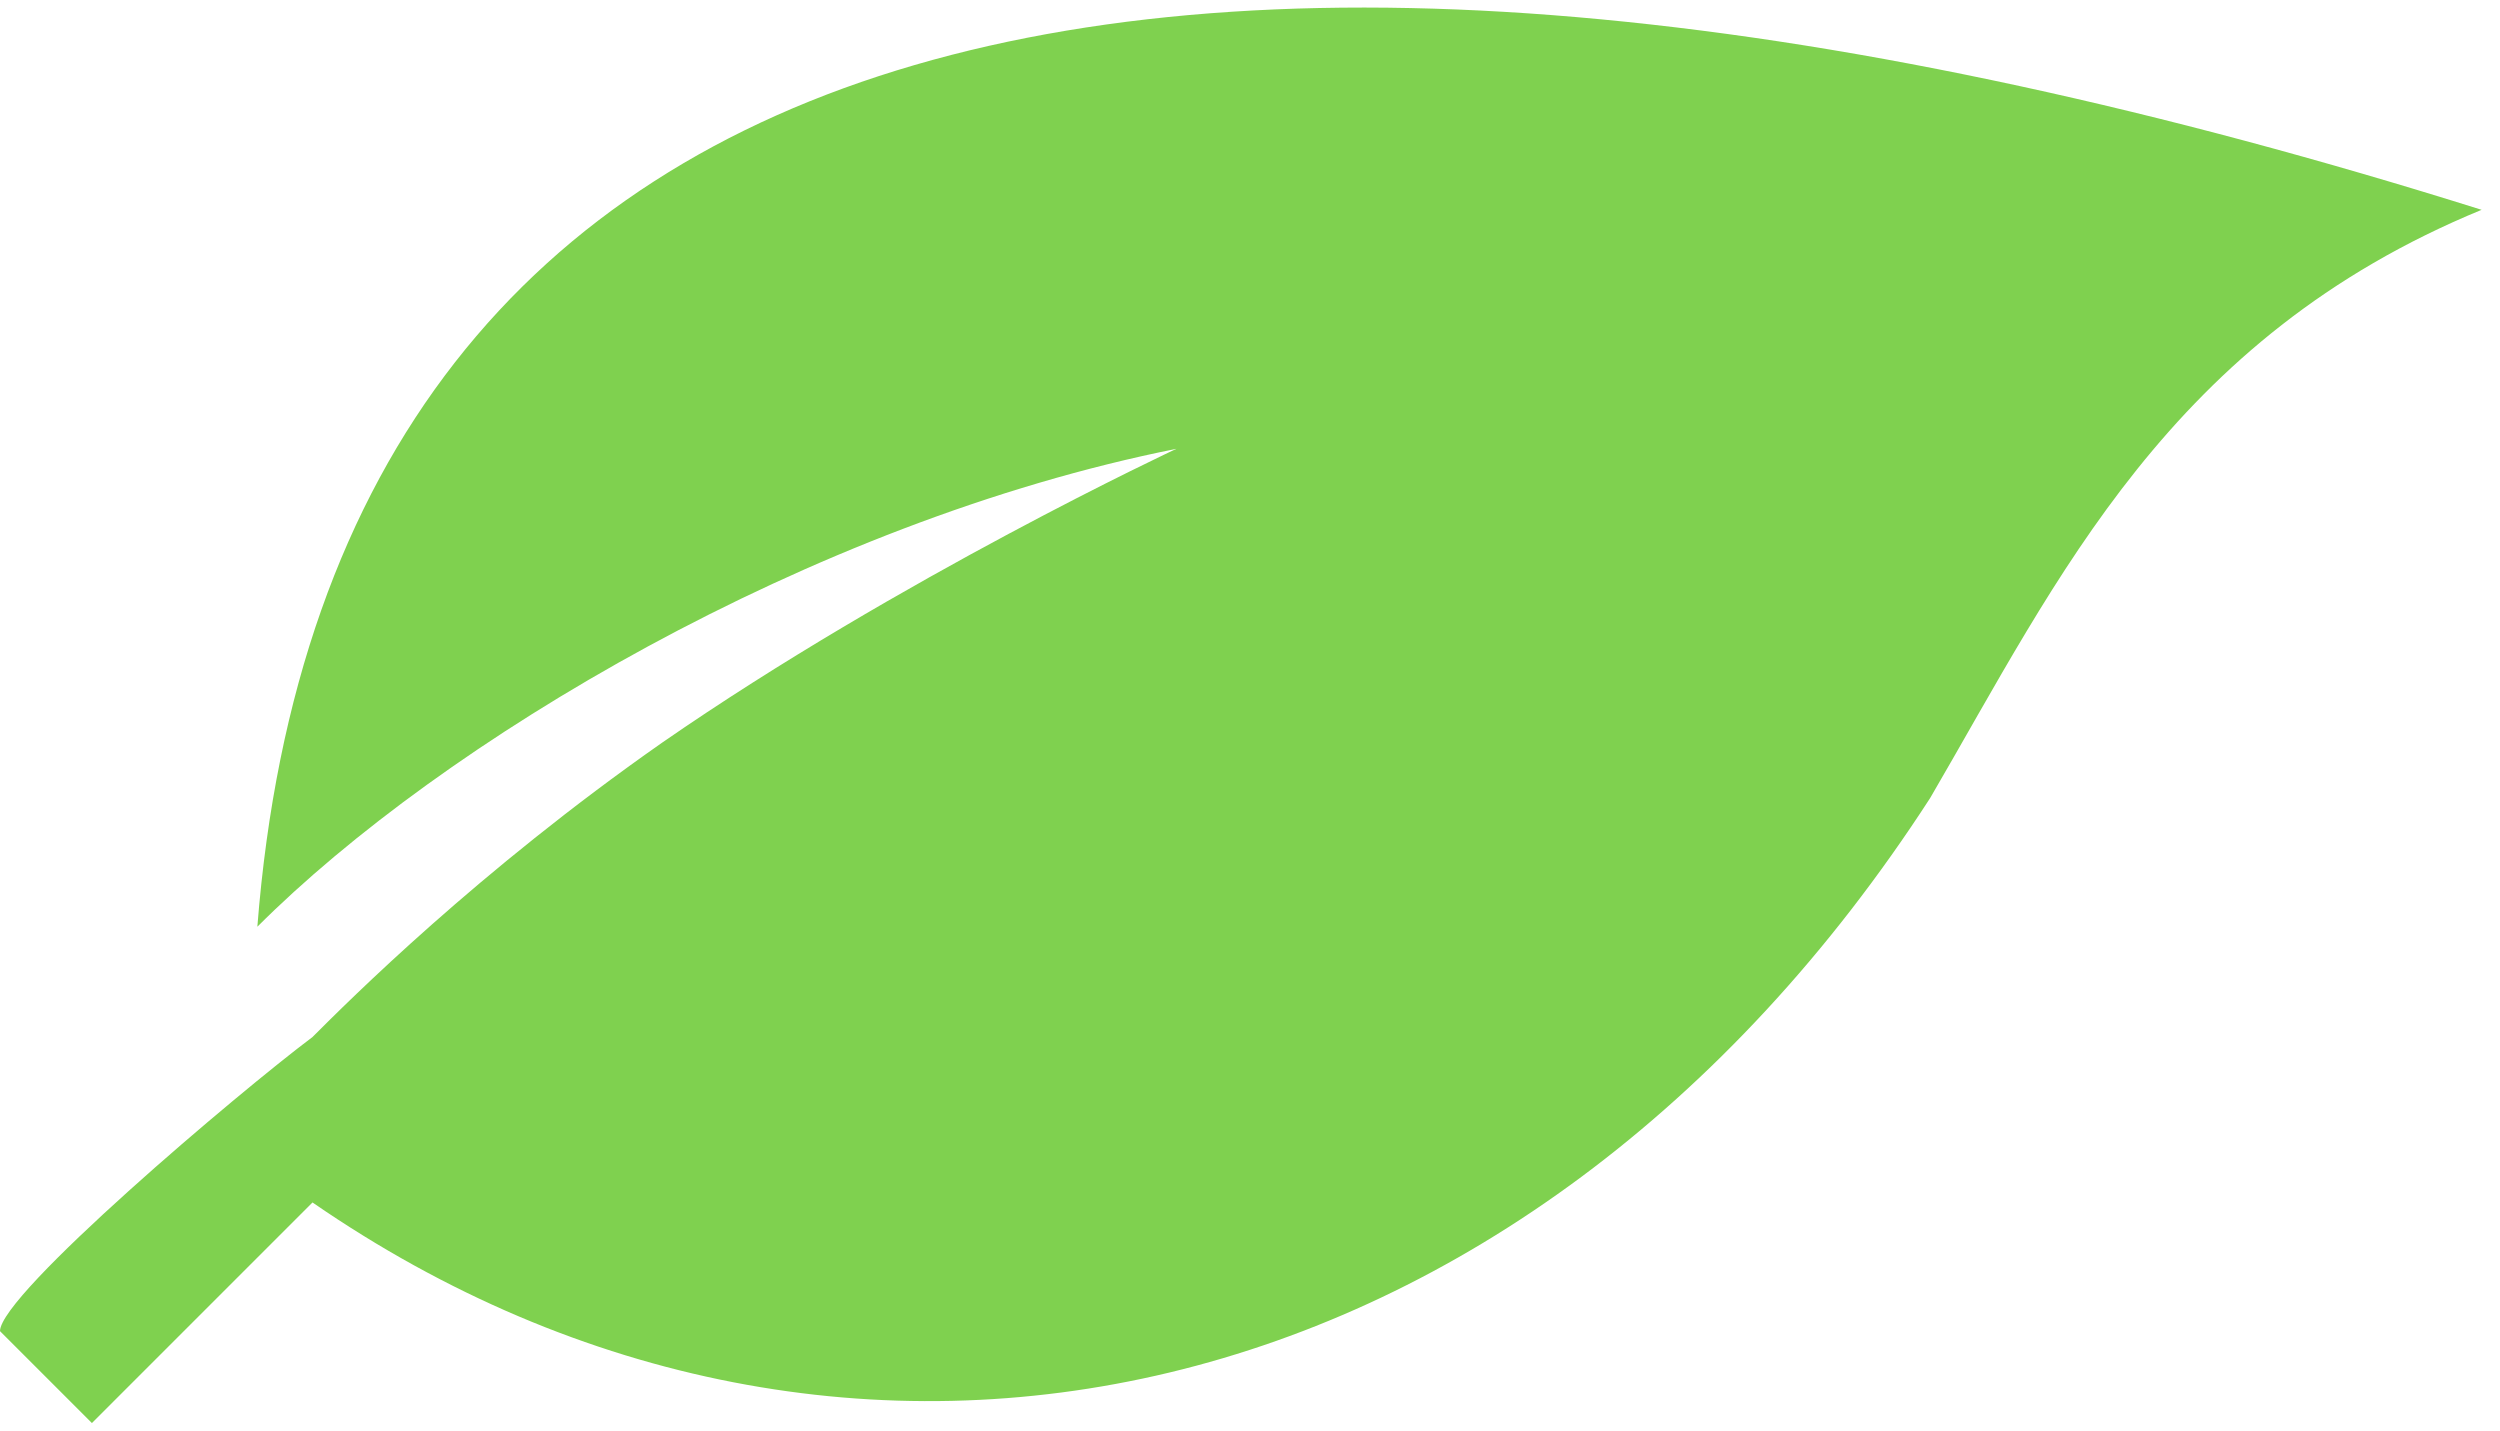 <svg xmlns="http://www.w3.org/2000/svg" width="51.2" height="29.3" viewBox="0 0 13.6 7.7"><path d="M.5 7.7l1.2-1.2c2.9 2 6.6 1.2 8.8-2.2.7-1.2 1.3-2.5 3-3.2C6.5-1.1 1.8-.1 1.4 5c1-1 3-2.2 5-2.6 0 0-1.5.7-2.8 1.6-1 .7-1.7 1.4-1.9 1.6C1.3 5.9 0 7 0 7.2zm0 0" fill="#7fd14f"/></svg>